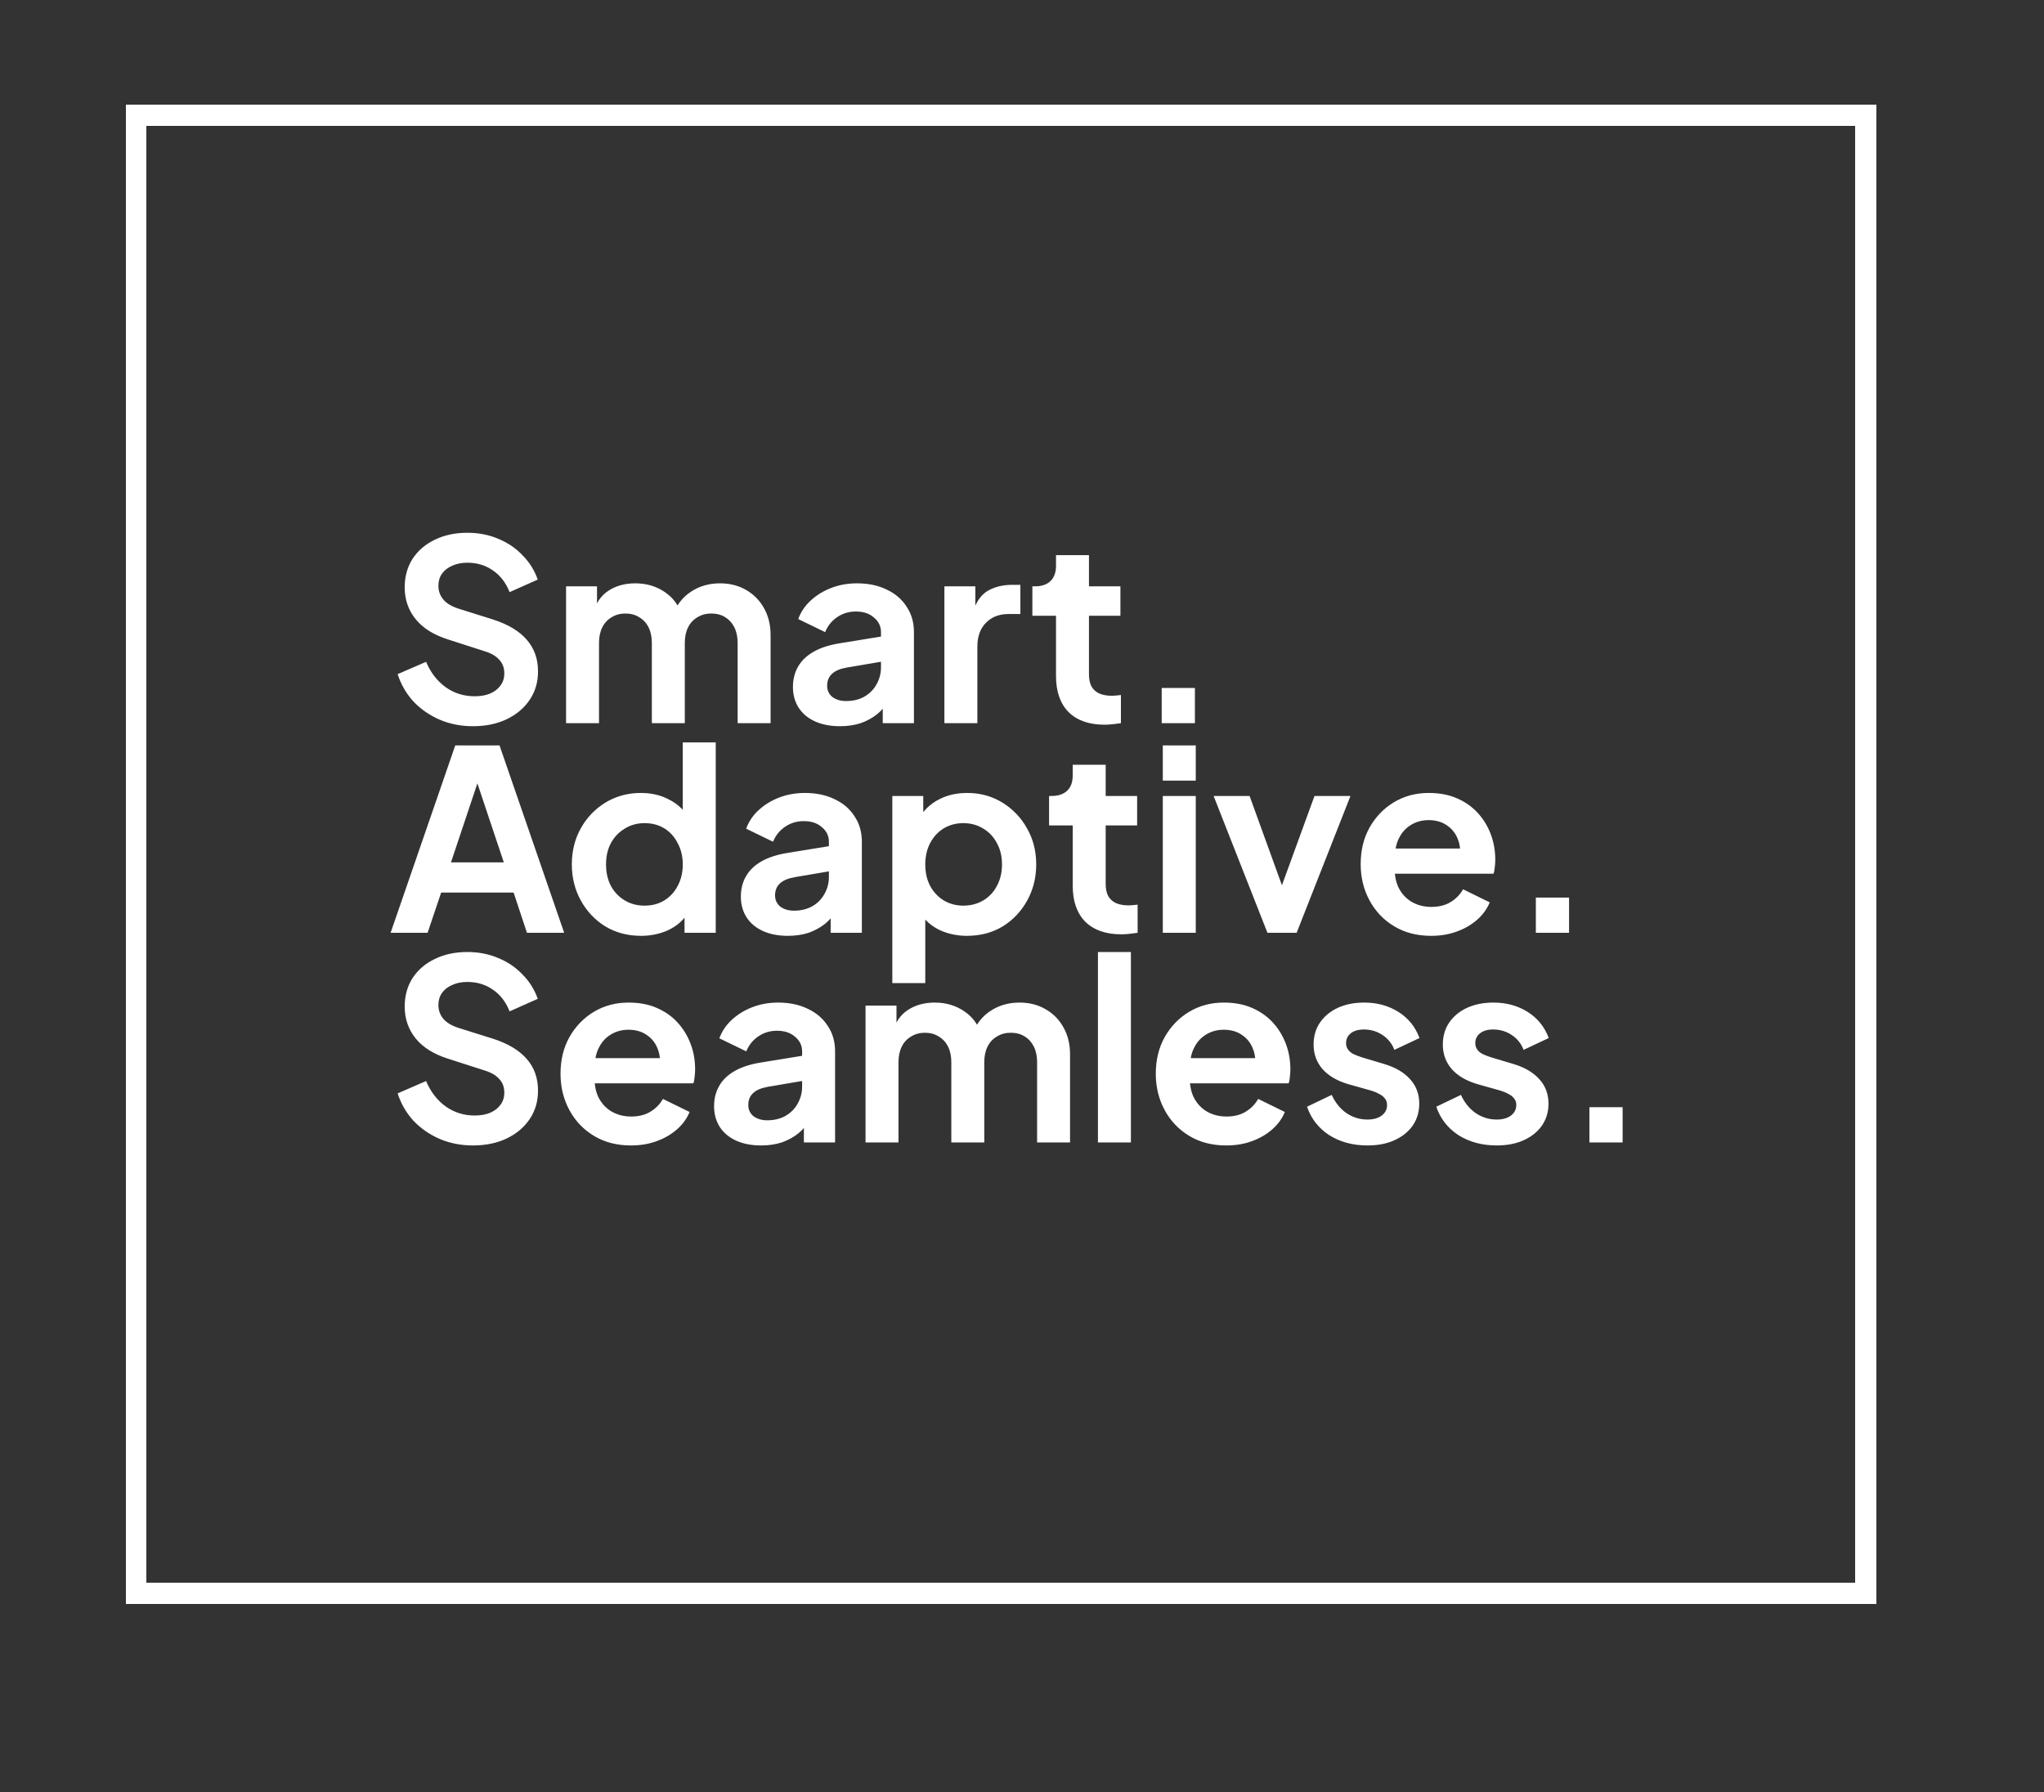 <svg width="195" height="171" viewBox="0 0 195 171" fill="none" xmlns="http://www.w3.org/2000/svg">
					<rect x="0" y="0" width="195" height="171" fill="#333333" stroke="none"/>
					<rect x="13" y="11" width="165" height="141" stroke="white" stroke-width="2" shape-rendering="crispEdges"/>
					<path d="M45.112 69.288C43.976 69.288 42.92 69.08 41.944 68.664C40.984 68.248 40.152 67.672 39.448 66.936C38.76 66.184 38.256 65.312 37.936 64.32L40.648 63.144C41.08 64.168 41.704 64.976 42.52 65.568C43.336 66.144 44.256 66.432 45.28 66.432C45.856 66.432 46.352 66.344 46.768 66.168C47.2 65.976 47.528 65.72 47.752 65.4C47.992 65.08 48.112 64.696 48.112 64.248C48.112 63.72 47.952 63.288 47.632 62.952C47.328 62.6 46.864 62.328 46.24 62.136L42.808 61.032C41.416 60.6 40.368 59.952 39.664 59.088C38.96 58.224 38.608 57.208 38.608 56.04C38.608 55.016 38.856 54.112 39.352 53.328C39.864 52.544 40.568 51.936 41.464 51.504C42.376 51.056 43.416 50.832 44.584 50.832C45.656 50.832 46.64 51.024 47.536 51.408C48.432 51.776 49.2 52.296 49.84 52.968C50.496 53.624 50.984 54.4 51.304 55.296L48.616 56.496C48.264 55.6 47.736 54.912 47.032 54.432C46.328 53.936 45.512 53.688 44.584 53.688C44.04 53.688 43.56 53.784 43.144 53.976C42.728 54.152 42.4 54.408 42.16 54.744C41.936 55.064 41.824 55.448 41.824 55.896C41.824 56.392 41.984 56.832 42.304 57.216C42.624 57.584 43.112 57.872 43.768 58.08L47.056 59.112C48.48 59.576 49.544 60.216 50.248 61.032C50.968 61.848 51.328 62.856 51.328 64.056C51.328 65.08 51.064 65.984 50.536 66.768C50.008 67.552 49.28 68.168 48.352 68.616C47.424 69.064 46.344 69.288 45.112 69.288ZM54.003 69V55.944H56.955V58.968L56.619 58.464C56.859 57.52 57.339 56.816 58.059 56.352C58.779 55.888 59.627 55.656 60.603 55.656C61.675 55.656 62.619 55.936 63.435 56.496C64.251 57.056 64.779 57.792 65.019 58.704L64.131 58.776C64.531 57.736 65.131 56.96 65.931 56.448C66.731 55.92 67.651 55.656 68.691 55.656C69.619 55.656 70.443 55.864 71.163 56.28C71.899 56.696 72.475 57.28 72.891 58.032C73.307 58.768 73.515 59.624 73.515 60.6V69H70.371V61.344C70.371 60.768 70.267 60.272 70.059 59.856C69.851 59.44 69.563 59.12 69.195 58.896C68.827 58.656 68.379 58.536 67.851 58.536C67.355 58.536 66.915 58.656 66.531 58.896C66.147 59.12 65.851 59.44 65.643 59.856C65.435 60.272 65.331 60.768 65.331 61.344V69H62.187V61.344C62.187 60.768 62.083 60.272 61.875 59.856C61.667 59.44 61.371 59.12 60.987 58.896C60.619 58.656 60.179 58.536 59.667 58.536C59.171 58.536 58.731 58.656 58.347 58.896C57.963 59.12 57.667 59.44 57.459 59.856C57.251 60.272 57.147 60.768 57.147 61.344V69H54.003ZM80.135 69.288C79.223 69.288 78.431 69.136 77.759 68.832C77.087 68.528 76.567 68.096 76.199 67.536C75.831 66.96 75.647 66.296 75.647 65.544C75.647 64.824 75.807 64.184 76.127 63.624C76.447 63.048 76.943 62.568 77.615 62.184C78.287 61.8 79.135 61.528 80.159 61.368L84.431 60.672V63.072L80.759 63.696C80.135 63.808 79.671 64.008 79.367 64.296C79.063 64.584 78.911 64.96 78.911 65.424C78.911 65.872 79.079 66.232 79.415 66.504C79.767 66.76 80.199 66.888 80.711 66.888C81.367 66.888 81.943 66.752 82.439 66.48C82.951 66.192 83.343 65.8 83.615 65.304C83.903 64.808 84.047 64.264 84.047 63.672V60.312C84.047 59.752 83.823 59.288 83.375 58.92C82.943 58.536 82.367 58.344 81.647 58.344C80.975 58.344 80.375 58.528 79.847 58.896C79.335 59.248 78.959 59.72 78.719 60.312L76.151 59.064C76.407 58.376 76.807 57.784 77.351 57.288C77.911 56.776 78.567 56.376 79.319 56.088C80.071 55.8 80.887 55.656 81.767 55.656C82.839 55.656 83.783 55.856 84.599 56.256C85.415 56.64 86.047 57.184 86.495 57.888C86.959 58.576 87.191 59.384 87.191 60.312V69H84.215V66.768L84.887 66.72C84.551 67.28 84.151 67.752 83.687 68.136C83.223 68.504 82.695 68.792 82.103 69C81.511 69.192 80.855 69.288 80.135 69.288ZM90.097 69V55.944H93.049V58.848L92.809 58.416C93.113 57.44 93.585 56.76 94.225 56.376C94.881 55.992 95.665 55.8 96.577 55.8H97.345V58.584H96.217C95.321 58.584 94.601 58.864 94.057 59.424C93.513 59.968 93.241 60.736 93.241 61.728V69H90.097ZM105.377 69.144C103.905 69.144 102.761 68.744 101.945 67.944C101.145 67.128 100.745 65.984 100.745 64.512V58.752H98.489V55.944H98.729C99.369 55.944 99.865 55.776 100.217 55.44C100.569 55.104 100.745 54.616 100.745 53.976V52.968H103.889V55.944H106.889V58.752H103.889V64.344C103.889 64.776 103.961 65.144 104.105 65.448C104.265 65.752 104.505 65.984 104.825 66.144C105.161 66.304 105.585 66.384 106.097 66.384C106.209 66.384 106.337 66.376 106.481 66.36C106.641 66.344 106.793 66.328 106.937 66.312V69C106.713 69.032 106.457 69.064 106.169 69.096C105.881 69.128 105.617 69.144 105.377 69.144ZM110.827 69V65.64H113.995V69H110.827ZM37.264 89L43.432 71.12H47.656L53.824 89H50.272L49 85.16H42.088L40.792 89H37.264ZM43.024 82.28H48.064L45.088 73.376H46L43.024 82.28ZM61.153 89.288C59.889 89.288 58.761 88.992 57.769 88.4C56.777 87.792 55.993 86.968 55.417 85.928C54.841 84.888 54.553 83.736 54.553 82.472C54.553 81.192 54.841 80.04 55.417 79.016C55.993 77.992 56.777 77.176 57.769 76.568C58.777 75.96 59.897 75.656 61.129 75.656C62.121 75.656 63.001 75.856 63.769 76.256C64.553 76.64 65.169 77.184 65.617 77.888L65.137 78.536V70.832H68.281V89H65.305V86.48L65.641 87.104C65.193 87.808 64.569 88.352 63.769 88.736C62.969 89.104 62.097 89.288 61.153 89.288ZM61.489 86.408C62.209 86.408 62.841 86.24 63.385 85.904C63.929 85.568 64.353 85.104 64.657 84.512C64.977 83.92 65.137 83.24 65.137 82.472C65.137 81.72 64.977 81.048 64.657 80.456C64.353 79.848 63.929 79.376 63.385 79.04C62.841 78.704 62.209 78.536 61.489 78.536C60.785 78.536 60.153 78.712 59.593 79.064C59.033 79.4 58.593 79.864 58.273 80.456C57.969 81.032 57.817 81.704 57.817 82.472C57.817 83.24 57.969 83.92 58.273 84.512C58.593 85.104 59.033 85.568 59.593 85.904C60.153 86.24 60.785 86.408 61.489 86.408ZM75.166 89.288C74.254 89.288 73.462 89.136 72.79 88.832C72.118 88.528 71.598 88.096 71.23 87.536C70.862 86.96 70.678 86.296 70.678 85.544C70.678 84.824 70.838 84.184 71.158 83.624C71.478 83.048 71.974 82.568 72.646 82.184C73.318 81.8 74.166 81.528 75.19 81.368L79.462 80.672V83.072L75.79 83.696C75.166 83.808 74.702 84.008 74.398 84.296C74.094 84.584 73.942 84.96 73.942 85.424C73.942 85.872 74.11 86.232 74.446 86.504C74.798 86.76 75.23 86.888 75.742 86.888C76.398 86.888 76.974 86.752 77.47 86.48C77.982 86.192 78.374 85.8 78.646 85.304C78.934 84.808 79.078 84.264 79.078 83.672V80.312C79.078 79.752 78.854 79.288 78.406 78.92C77.974 78.536 77.398 78.344 76.678 78.344C76.006 78.344 75.406 78.528 74.878 78.896C74.366 79.248 73.99 79.72 73.75 80.312L71.182 79.064C71.438 78.376 71.838 77.784 72.382 77.288C72.942 76.776 73.598 76.376 74.35 76.088C75.102 75.8 75.918 75.656 76.798 75.656C77.87 75.656 78.814 75.856 79.63 76.256C80.446 76.64 81.078 77.184 81.526 77.888C81.99 78.576 82.222 79.384 82.222 80.312V89H79.246V86.768L79.918 86.72C79.582 87.28 79.182 87.752 78.718 88.136C78.254 88.504 77.726 88.792 77.134 89C76.542 89.192 75.886 89.288 75.166 89.288ZM85.128 93.8V75.944H88.08V78.536L87.792 77.888C88.24 77.184 88.848 76.64 89.616 76.256C90.384 75.856 91.272 75.656 92.28 75.656C93.512 75.656 94.624 75.96 95.616 76.568C96.608 77.176 97.392 77.992 97.968 79.016C98.56 80.04 98.856 81.192 98.856 82.472C98.856 83.736 98.568 84.888 97.992 85.928C97.416 86.968 96.632 87.792 95.64 88.4C94.648 88.992 93.52 89.288 92.256 89.288C91.312 89.288 90.44 89.104 89.64 88.736C88.856 88.352 88.232 87.808 87.768 87.104L88.272 86.48V93.8H85.128ZM91.896 86.408C92.616 86.408 93.256 86.24 93.816 85.904C94.376 85.568 94.808 85.104 95.112 84.512C95.432 83.92 95.592 83.24 95.592 82.472C95.592 81.704 95.432 81.032 95.112 80.456C94.808 79.864 94.376 79.4 93.816 79.064C93.256 78.712 92.616 78.536 91.896 78.536C91.208 78.536 90.584 78.704 90.024 79.04C89.48 79.376 89.048 79.848 88.728 80.456C88.424 81.048 88.272 81.72 88.272 82.472C88.272 83.24 88.424 83.92 88.728 84.512C89.048 85.104 89.48 85.568 90.024 85.904C90.584 86.24 91.208 86.408 91.896 86.408ZM106.971 89.144C105.499 89.144 104.355 88.744 103.539 87.944C102.739 87.128 102.339 85.984 102.339 84.512V78.752H100.083V75.944H100.323C100.963 75.944 101.459 75.776 101.811 75.44C102.163 75.104 102.339 74.616 102.339 73.976V72.968H105.483V75.944H108.483V78.752H105.483V84.344C105.483 84.776 105.555 85.144 105.699 85.448C105.859 85.752 106.099 85.984 106.419 86.144C106.755 86.304 107.179 86.384 107.691 86.384C107.803 86.384 107.931 86.376 108.075 86.36C108.235 86.344 108.387 86.328 108.531 86.312V89C108.307 89.032 108.051 89.064 107.763 89.096C107.475 89.128 107.211 89.144 106.971 89.144ZM110.933 89V75.944H114.077V89H110.933ZM110.933 74.48V71.12H114.077V74.48H110.933ZM120.916 89L115.78 75.944H119.212L122.932 86.216H121.66L125.404 75.944H128.836L123.7 89H120.916ZM136.531 89.288C135.187 89.288 134.011 88.984 133.003 88.376C131.995 87.768 131.211 86.944 130.651 85.904C130.091 84.864 129.811 83.712 129.811 82.448C129.811 81.136 130.091 79.976 130.651 78.968C131.227 77.944 132.003 77.136 132.979 76.544C133.971 75.952 135.075 75.656 136.291 75.656C137.315 75.656 138.211 75.824 138.979 76.16C139.763 76.496 140.427 76.96 140.971 77.552C141.515 78.144 141.931 78.824 142.219 79.592C142.507 80.344 142.651 81.16 142.651 82.04C142.651 82.264 142.635 82.496 142.603 82.736C142.587 82.976 142.547 83.184 142.483 83.36H132.403V80.96H140.707L139.219 82.088C139.363 81.352 139.323 80.696 139.099 80.12C138.891 79.544 138.539 79.088 138.043 78.752C137.563 78.416 136.979 78.248 136.291 78.248C135.635 78.248 135.051 78.416 134.539 78.752C134.027 79.072 133.635 79.552 133.363 80.192C133.107 80.816 133.011 81.576 133.075 82.472C133.011 83.272 133.115 83.984 133.387 84.608C133.675 85.216 134.091 85.688 134.635 86.024C135.195 86.36 135.835 86.528 136.555 86.528C137.275 86.528 137.883 86.376 138.379 86.072C138.891 85.768 139.291 85.36 139.579 84.848L142.123 86.096C141.867 86.72 141.467 87.272 140.923 87.752C140.379 88.232 139.731 88.608 138.979 88.88C138.243 89.152 137.427 89.288 136.531 89.288ZM146.522 89V85.64H149.69V89H146.522ZM45.112 109.288C43.976 109.288 42.92 109.08 41.944 108.664C40.984 108.248 40.152 107.672 39.448 106.936C38.76 106.184 38.256 105.312 37.936 104.32L40.648 103.144C41.08 104.168 41.704 104.976 42.52 105.568C43.336 106.144 44.256 106.432 45.28 106.432C45.856 106.432 46.352 106.344 46.768 106.168C47.2 105.976 47.528 105.72 47.752 105.4C47.992 105.08 48.112 104.696 48.112 104.248C48.112 103.72 47.952 103.288 47.632 102.952C47.328 102.6 46.864 102.328 46.24 102.136L42.808 101.032C41.416 100.6 40.368 99.952 39.664 99.088C38.96 98.224 38.608 97.208 38.608 96.04C38.608 95.016 38.856 94.112 39.352 93.328C39.864 92.544 40.568 91.936 41.464 91.504C42.376 91.056 43.416 90.832 44.584 90.832C45.656 90.832 46.64 91.024 47.536 91.408C48.432 91.776 49.2 92.296 49.84 92.968C50.496 93.624 50.984 94.4 51.304 95.296L48.616 96.496C48.264 95.6 47.736 94.912 47.032 94.432C46.328 93.936 45.512 93.688 44.584 93.688C44.04 93.688 43.56 93.784 43.144 93.976C42.728 94.152 42.4 94.408 42.16 94.744C41.936 95.064 41.824 95.448 41.824 95.896C41.824 96.392 41.984 96.832 42.304 97.216C42.624 97.584 43.112 97.872 43.768 98.08L47.056 99.112C48.48 99.576 49.544 100.216 50.248 101.032C50.968 101.848 51.328 102.856 51.328 104.056C51.328 105.08 51.064 105.984 50.536 106.768C50.008 107.552 49.28 108.168 48.352 108.616C47.424 109.064 46.344 109.288 45.112 109.288ZM60.195 109.288C58.851 109.288 57.675 108.984 56.667 108.376C55.659 107.768 54.875 106.944 54.315 105.904C53.755 104.864 53.475 103.712 53.475 102.448C53.475 101.136 53.755 99.976 54.315 98.968C54.891 97.944 55.667 97.136 56.643 96.544C57.635 95.952 58.739 95.656 59.955 95.656C60.979 95.656 61.875 95.824 62.643 96.16C63.427 96.496 64.091 96.96 64.635 97.552C65.179 98.144 65.595 98.824 65.883 99.592C66.171 100.344 66.315 101.16 66.315 102.04C66.315 102.264 66.299 102.496 66.267 102.736C66.251 102.976 66.211 103.184 66.147 103.36H56.067V100.96H64.371L62.883 102.088C63.027 101.352 62.987 100.696 62.763 100.12C62.555 99.544 62.203 99.088 61.707 98.752C61.227 98.416 60.643 98.248 59.955 98.248C59.299 98.248 58.715 98.416 58.203 98.752C57.691 99.072 57.299 99.552 57.027 100.192C56.771 100.816 56.675 101.576 56.739 102.472C56.675 103.272 56.779 103.984 57.051 104.608C57.339 105.216 57.755 105.688 58.299 106.024C58.859 106.36 59.499 106.528 60.219 106.528C60.939 106.528 61.547 106.376 62.043 106.072C62.555 105.768 62.955 105.36 63.243 104.848L65.787 106.096C65.531 106.72 65.131 107.272 64.587 107.752C64.043 108.232 63.395 108.608 62.643 108.88C61.907 109.152 61.091 109.288 60.195 109.288ZM72.612 109.288C71.7 109.288 70.907 109.136 70.236 108.832C69.564 108.528 69.043 108.096 68.675 107.536C68.308 106.96 68.124 106.296 68.124 105.544C68.124 104.824 68.284 104.184 68.603 103.624C68.924 103.048 69.419 102.568 70.091 102.184C70.763 101.8 71.612 101.528 72.635 101.368L76.907 100.672V103.072L73.236 103.696C72.612 103.808 72.147 104.008 71.844 104.296C71.54 104.584 71.388 104.96 71.388 105.424C71.388 105.872 71.555 106.232 71.891 106.504C72.243 106.76 72.675 106.888 73.188 106.888C73.844 106.888 74.419 106.752 74.915 106.48C75.427 106.192 75.82 105.8 76.091 105.304C76.379 104.808 76.523 104.264 76.523 103.672V100.312C76.523 99.752 76.299 99.288 75.852 98.92C75.419 98.536 74.844 98.344 74.124 98.344C73.451 98.344 72.852 98.528 72.323 98.896C71.811 99.248 71.436 99.72 71.195 100.312L68.627 99.064C68.883 98.376 69.284 97.784 69.828 97.288C70.388 96.776 71.043 96.376 71.796 96.088C72.547 95.8 73.364 95.656 74.243 95.656C75.316 95.656 76.26 95.856 77.076 96.256C77.891 96.64 78.523 97.184 78.972 97.888C79.436 98.576 79.668 99.384 79.668 100.312V109H76.692V106.768L77.364 106.72C77.028 107.28 76.627 107.752 76.163 108.136C75.7 108.504 75.171 108.792 74.579 109C73.987 109.192 73.332 109.288 72.612 109.288ZM82.573 109V95.944H85.525V98.968L85.189 98.464C85.429 97.52 85.909 96.816 86.629 96.352C87.349 95.888 88.197 95.656 89.173 95.656C90.245 95.656 91.189 95.936 92.005 96.496C92.821 97.056 93.349 97.792 93.589 98.704L92.701 98.776C93.101 97.736 93.701 96.96 94.501 96.448C95.301 95.92 96.221 95.656 97.261 95.656C98.189 95.656 99.013 95.864 99.733 96.28C100.469 96.696 101.045 97.28 101.461 98.032C101.877 98.768 102.085 99.624 102.085 100.6V109H98.941V101.344C98.941 100.768 98.837 100.272 98.629 99.856C98.421 99.44 98.133 99.12 97.765 98.896C97.397 98.656 96.949 98.536 96.421 98.536C95.925 98.536 95.485 98.656 95.101 98.896C94.717 99.12 94.421 99.44 94.213 99.856C94.005 100.272 93.901 100.768 93.901 101.344V109H90.757V101.344C90.757 100.768 90.653 100.272 90.445 99.856C90.237 99.44 89.941 99.12 89.557 98.896C89.189 98.656 88.749 98.536 88.237 98.536C87.741 98.536 87.301 98.656 86.917 98.896C86.533 99.12 86.237 99.44 86.029 99.856C85.821 100.272 85.717 100.768 85.717 101.344V109H82.573ZM104.745 109V90.832H107.889V109H104.745ZM116.984 109.288C115.64 109.288 114.464 108.984 113.456 108.376C112.448 107.768 111.664 106.944 111.104 105.904C110.544 104.864 110.264 103.712 110.264 102.448C110.264 101.136 110.544 99.976 111.104 98.968C111.68 97.944 112.456 97.136 113.432 96.544C114.424 95.952 115.528 95.656 116.744 95.656C117.768 95.656 118.664 95.824 119.432 96.16C120.216 96.496 120.88 96.96 121.424 97.552C121.968 98.144 122.384 98.824 122.672 99.592C122.96 100.344 123.104 101.16 123.104 102.04C123.104 102.264 123.088 102.496 123.056 102.736C123.04 102.976 123 103.184 122.936 103.36H112.856V100.96H121.16L119.672 102.088C119.816 101.352 119.776 100.696 119.552 100.12C119.344 99.544 118.992 99.088 118.496 98.752C118.016 98.416 117.432 98.248 116.744 98.248C116.088 98.248 115.504 98.416 114.992 98.752C114.48 99.072 114.088 99.552 113.816 100.192C113.56 100.816 113.464 101.576 113.528 102.472C113.464 103.272 113.568 103.984 113.84 104.608C114.128 105.216 114.544 105.688 115.088 106.024C115.648 106.36 116.288 106.528 117.008 106.528C117.728 106.528 118.336 106.376 118.832 106.072C119.344 105.768 119.744 105.36 120.032 104.848L122.576 106.096C122.32 106.72 121.92 107.272 121.376 107.752C120.832 108.232 120.184 108.608 119.432 108.88C118.696 109.152 117.88 109.288 116.984 109.288ZM130.455 109.288C129.063 109.288 127.847 108.96 126.807 108.304C125.783 107.632 125.079 106.728 124.695 105.592L127.047 104.464C127.383 105.2 127.847 105.776 128.439 106.192C129.047 106.608 129.719 106.816 130.455 106.816C131.031 106.816 131.487 106.688 131.823 106.432C132.159 106.176 132.327 105.84 132.327 105.424C132.327 105.168 132.255 104.96 132.111 104.8C131.983 104.624 131.799 104.48 131.559 104.368C131.335 104.24 131.087 104.136 130.815 104.056L128.679 103.456C127.575 103.136 126.735 102.648 126.159 101.992C125.599 101.336 125.319 100.56 125.319 99.664C125.319 98.864 125.519 98.168 125.919 97.576C126.335 96.968 126.903 96.496 127.623 96.16C128.359 95.824 129.199 95.656 130.143 95.656C131.375 95.656 132.463 95.952 133.407 96.544C134.351 97.136 135.023 97.968 135.423 99.04L133.023 100.168C132.799 99.576 132.423 99.104 131.895 98.752C131.367 98.4 130.775 98.224 130.119 98.224C129.591 98.224 129.175 98.344 128.871 98.584C128.567 98.824 128.415 99.136 128.415 99.52C128.415 99.76 128.479 99.968 128.607 100.144C128.735 100.32 128.911 100.464 129.135 100.576C129.375 100.688 129.647 100.792 129.951 100.888L132.039 101.512C133.111 101.832 133.935 102.312 134.511 102.952C135.103 103.592 135.399 104.376 135.399 105.304C135.399 106.088 135.191 106.784 134.775 107.392C134.359 107.984 133.783 108.448 133.047 108.784C132.311 109.12 131.447 109.288 130.455 109.288ZM142.784 109.288C141.392 109.288 140.176 108.96 139.136 108.304C138.112 107.632 137.408 106.728 137.024 105.592L139.376 104.464C139.712 105.2 140.176 105.776 140.768 106.192C141.376 106.608 142.048 106.816 142.784 106.816C143.36 106.816 143.816 106.688 144.152 106.432C144.488 106.176 144.656 105.84 144.656 105.424C144.656 105.168 144.584 104.96 144.44 104.8C144.312 104.624 144.128 104.48 143.888 104.368C143.664 104.24 143.416 104.136 143.144 104.056L141.008 103.456C139.904 103.136 139.064 102.648 138.488 101.992C137.928 101.336 137.648 100.56 137.648 99.664C137.648 98.864 137.848 98.168 138.248 97.576C138.664 96.968 139.232 96.496 139.952 96.16C140.688 95.824 141.528 95.656 142.472 95.656C143.704 95.656 144.792 95.952 145.736 96.544C146.68 97.136 147.352 97.968 147.752 99.04L145.352 100.168C145.128 99.576 144.752 99.104 144.224 98.752C143.696 98.4 143.104 98.224 142.448 98.224C141.92 98.224 141.504 98.344 141.2 98.584C140.896 98.824 140.744 99.136 140.744 99.52C140.744 99.76 140.808 99.968 140.936 100.144C141.064 100.32 141.24 100.464 141.464 100.576C141.704 100.688 141.976 100.792 142.28 100.888L144.368 101.512C145.44 101.832 146.264 102.312 146.84 102.952C147.432 103.592 147.728 104.376 147.728 105.304C147.728 106.088 147.52 106.784 147.104 107.392C146.688 107.984 146.112 108.448 145.376 108.784C144.64 109.12 143.776 109.288 142.784 109.288ZM151.632 109V105.64H154.8V109H151.632Z" fill="white"/>
				</svg>
